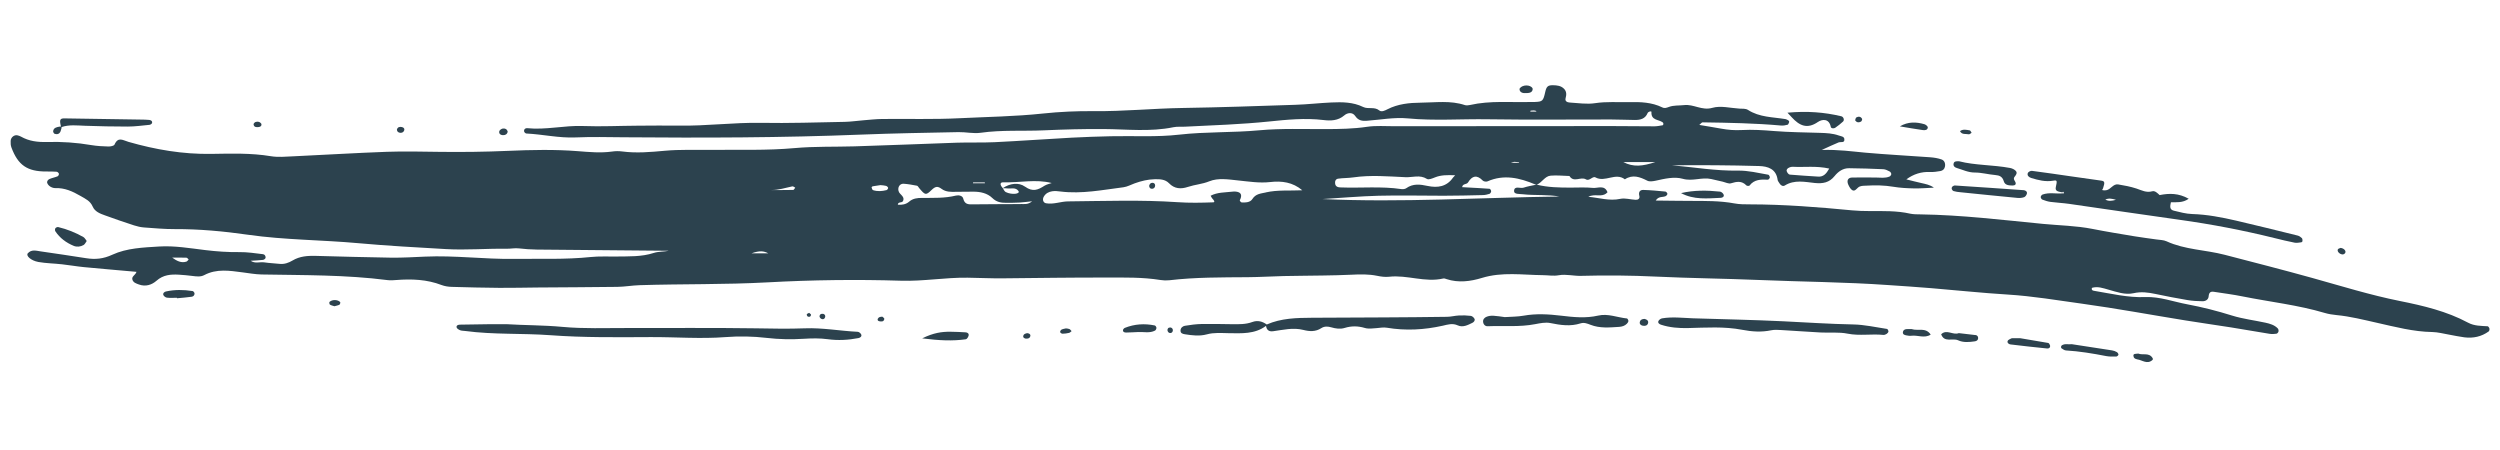 <svg xmlns="http://www.w3.org/2000/svg" xmlns:xlink="http://www.w3.org/1999/xlink" width="1500" zoomAndPan="magnify" viewBox="0 0 1125 202.5" height="270" preserveAspectRatio="xMidYMid meet" version="1.0"><defs><clipPath id="957acf857d"><path d="M 4.707 38 L 1120.203 38 L 1120.203 152 L 4.707 152 Z M 4.707 38 " clip-rule="nonzero"/></clipPath></defs><g clip-path="url(#957acf857d)"><path fill="#2c424e" d="M 1119.547 146.828 C 1116.512 146.625 1113.48 146.738 1110.621 145.199 C 1101.008 140.043 1090.453 137.566 1079.922 135.449 C 1066.559 132.77 1053.574 128.711 1040.496 125.074 C 1027.402 121.438 1014.258 118.066 1001.094 114.652 C 992.418 112.398 983.246 112.398 974.945 108.586 C 973.586 107.961 971.934 107.984 970.418 107.758 C 967.113 107.27 963.812 106.891 960.531 106.332 C 954.219 105.281 947.883 104.258 941.59 103.008 C 934.25 101.559 926.797 101.469 919.414 100.754 C 901.027 98.969 882.711 96.738 864.215 96.469 C 862.676 96.449 861.09 96.469 859.617 96.156 C 853.551 94.773 847.367 94.996 841.211 94.977 C 838.645 94.977 836.078 94.906 833.512 94.664 C 818.184 93.191 802.859 91.984 787.441 91.961 C 785.141 91.961 782.777 91.961 780.523 91.539 C 773.898 90.312 767.25 90.422 760.555 90.402 C 755.488 90.402 750.449 90.289 745.07 90.246 C 746.363 88.215 748.129 88.863 749.445 88.305 C 749.844 88.148 750.336 87.613 750.336 87.234 C 750.336 86.898 749.801 86.25 749.445 86.207 C 746.141 85.895 742.816 85.559 739.492 85.469 C 737.977 85.426 737.262 86.43 737.684 88.082 C 738.043 89.418 737.172 89.977 735.988 89.91 C 733.691 89.797 731.305 89.02 729.141 89.484 C 724.164 90.559 719.547 88.949 714.75 88.57 C 715.484 88.148 716.199 88.012 716.914 87.926 C 719.121 87.68 721.578 88.551 723.383 86.52 C 722.047 83.039 719.031 84.777 716.781 84.555 C 713.477 84.219 710.109 84.422 706.785 84.422 C 701.676 84.422 696.566 84.332 691.566 83.105 C 693.934 82.145 695.16 79.266 697.793 79.043 C 700.582 78.801 703.414 79.133 706.25 79.199 C 708.168 82.367 711.336 79.336 713.68 80.719 C 715.262 81.656 716.668 79.133 717.941 79.824 C 722.289 82.234 727 77.461 731.191 80.695 C 734.719 78.375 737.953 79.625 741.301 81.32 C 742.305 81.832 743.82 81.566 745.047 81.32 C 749.086 80.426 753.395 79.379 757.207 80.449 C 761.672 81.723 765.82 79.625 770.035 80.562 C 771.777 80.941 773.52 81.387 775.258 81.766 C 776.484 82.055 777.891 82.816 778.938 82.48 C 781.504 81.699 783.781 81.254 785.879 83.441 C 786.125 83.707 787.129 83.73 787.285 83.508 C 789.449 80.652 792.484 80.738 795.582 80.852 C 795.875 80.852 796.41 80.184 796.43 79.824 C 796.43 79.422 796.051 78.688 795.738 78.621 C 791.211 77.84 786.703 76.703 782.039 76.77 C 772.113 76.945 762.316 75.25 752.477 74.383 C 765.531 74.27 778.559 74.336 791.59 74.715 C 795.539 74.828 799.309 76.012 799.934 80.965 C 800 81.434 800.402 81.879 800.648 82.324 C 801.207 83.352 802.234 84.043 803.148 83.484 C 807.477 80.762 812.184 81.879 816.668 82.348 C 820.328 82.703 823.16 82.191 825.547 79.246 C 827.199 77.215 829.32 75.652 832.109 75.699 C 837.238 75.766 842.371 75.898 847.48 76.145 C 848.461 76.188 849.445 76.703 850.359 77.172 C 850.715 77.348 851.094 77.949 851.074 78.332 C 851.074 78.73 850.648 79.289 850.27 79.445 C 848.305 80.273 846.23 79.914 844.18 79.891 C 840.586 79.871 836.992 79.805 833.402 79.891 C 831.527 79.961 830.902 81.32 831.773 83.195 C 832.195 84.086 832.734 85.113 833.535 85.582 C 834.605 86.207 835.344 85.09 836.102 84.422 C 837.148 83.508 838.465 83.617 839.738 83.551 C 843.844 83.305 847.926 83.352 852.008 84.043 C 855.023 84.555 858.125 84.711 861.203 84.777 C 864.215 84.844 867.25 84.578 870.262 84.445 C 868.43 83.129 866.512 82.816 864.594 82.367 C 862.363 81.879 860.152 81.277 857.855 80.719 C 861.113 78.309 864.637 77.215 868.609 77.395 C 870.125 77.461 871.688 77.238 873.184 76.969 C 874.23 76.789 875.035 76.098 875.234 74.961 C 875.504 73.535 874.992 72.219 873.742 71.77 C 872.09 71.168 870.281 70.902 868.496 70.766 C 858.77 70.055 849.043 69.562 839.336 68.691 C 833.312 68.156 827.312 67.242 819.77 67.488 C 823.25 65.902 825.281 64.945 827.355 64.094 C 828.359 63.695 830.258 64.543 829.945 62.469 C 829.789 61.395 828.402 61.309 827.445 60.973 C 824.746 60.012 821.934 59.879 819.102 59.789 C 812.184 59.566 805.223 59.523 798.328 58.965 C 793.441 58.562 788.578 58.25 783.738 58.52 C 780.613 58.695 777.602 58.449 774.566 57.895 C 771.398 57.312 768.207 56.82 764.684 56.219 C 765.441 55.594 765.797 55.059 766.156 55.059 C 777.934 55.238 789.695 55.438 801.43 56.488 C 802.41 56.578 803.461 56.398 804.441 56.129 C 804.754 56.043 804.953 55.348 805.133 54.902 C 805.199 54.746 805.043 54.391 804.887 54.277 C 804.465 54.012 804.02 53.699 803.551 53.609 C 797.793 52.648 791.77 52.828 786.547 49.438 C 785.566 48.812 784.051 48.945 782.777 48.879 C 778.695 48.633 774.297 47.453 770.574 48.523 C 765.844 49.883 762.16 46.781 757.832 47.297 C 755.559 47.562 753.215 47.297 751.004 48.121 C 750.047 48.477 749.109 48.855 748.059 48.344 C 743.309 46 738.199 45.844 733.023 45.957 C 727.957 46.066 722.914 45.645 717.805 46.426 C 714.078 47.004 710.152 46.359 706.336 46.137 C 705.312 46.066 704.152 45.621 704.508 44.238 C 704.934 42.652 705.043 41.227 703.816 39.953 C 702.434 38.551 700.672 38.395 698.84 38.348 C 696.586 38.324 695.918 38.883 695.359 41.383 C 694.445 45.465 694.156 45.754 690.652 45.891 C 690.141 45.891 689.625 45.891 689.113 45.891 C 679.898 46.156 670.617 45.176 661.492 47.25 C 660.754 47.406 659.906 47.52 659.215 47.297 C 652.68 45.109 645.961 46.156 639.336 46.203 C 634.203 46.246 629.074 46.758 624.363 49.168 C 623.203 49.773 621.664 50.508 620.727 49.727 C 618.477 47.875 615.73 49.258 613.434 48.145 C 608.883 45.91 603.973 45.891 599.086 46.113 C 593.711 46.359 588.355 46.984 582.953 47.16 C 566.043 47.719 549.109 48.32 532.195 48.59 C 518.898 48.789 505.645 50.152 492.324 50.016 C 484.648 49.93 476.906 50.285 469.277 51.09 C 456.762 52.426 444.176 52.582 431.637 53.207 C 420.125 53.789 408.566 53.41 397.031 53.543 C 394.223 53.566 391.41 53.898 388.598 54.121 C 385.789 54.344 382.977 54.77 380.164 54.836 C 367.582 55.082 354.996 55.504 342.438 55.281 C 330.098 55.082 317.848 56.734 305.512 56.531 C 299.352 56.441 293.195 56.531 287.035 56.555 C 278.828 56.598 270.594 57.023 262.406 56.711 C 253.949 56.375 245.605 58.562 237.148 57.672 C 236.391 57.602 235.676 58.25 235.855 59.164 C 235.922 59.523 236.48 60.059 236.836 60.078 C 244.242 60.438 251.539 62.176 259.035 61.844 C 266.219 61.531 273.406 61.707 280.59 61.773 C 316.242 62.066 351.918 62 387.551 60.57 C 402.141 59.992 416.734 59.746 431.324 59.453 C 434.648 59.387 438.062 60.215 441.301 59.746 C 450.758 58.406 460.266 59.074 469.746 58.652 C 478.691 58.25 487.641 58.004 496.586 58.07 C 507.094 58.137 517.605 59.41 528.047 57.246 C 529.785 56.891 531.637 57.113 533.422 57 C 545.961 56.375 558.5 55.973 571.02 54.68 C 579.117 53.855 587.305 53.008 595.516 54.012 C 598.773 54.414 602.121 54.367 604.977 51.891 C 606.336 50.707 608.613 50.375 609.816 52.16 C 611.223 54.258 612.918 54.5 615.082 54.344 C 621.219 53.898 627.422 52.695 633.469 53.273 C 645.539 54.434 657.566 53.477 669.613 53.676 C 688.066 53.965 706.516 53.742 724.969 53.766 C 728.559 53.766 732.152 53.965 735.746 53.988 C 738.152 53.988 740.34 53.496 741.41 50.91 C 741.703 50.195 743.195 49.816 743.152 50.395 C 742.906 54.234 746.387 53.699 748.215 55.059 C 748.395 55.195 748.527 55.484 748.527 55.707 C 748.527 55.93 748.395 56.332 748.262 56.355 C 747.012 56.555 745.738 56.844 744.492 56.844 C 738.066 56.844 731.66 56.734 725.234 56.734 C 692.637 56.734 660.043 56.754 627.445 56.801 C 623.34 56.801 619.168 56.465 615.152 57.066 C 609.016 57.98 602.902 58.07 596.723 58.094 C 586.703 58.137 576.641 57.715 566.711 58.629 C 554.688 59.746 542.637 59.23 530.613 60.594 C 520.484 61.754 510.129 61.082 499.867 61.309 C 493.977 61.441 488.062 61.641 482.172 61.953 C 470.66 62.578 459.148 63.426 447.613 63.984 C 441.969 64.25 436.324 64.027 430.68 64.207 C 415.305 64.719 399.91 65.41 384.539 65.859 C 375.57 66.125 366.578 65.836 357.609 66.641 C 345.07 67.777 332.484 67.309 319.926 67.441 C 313.008 67.508 306.023 67.219 299.152 67.844 C 292.727 68.426 286.391 69.004 279.984 68.156 C 278.469 67.957 276.887 67.977 275.391 68.199 C 270.258 68.914 265.195 68.426 260.062 68.023 C 249.598 67.195 239.043 67.441 228.625 67.887 C 218.363 68.336 208.164 68.469 197.902 68.336 C 189.961 68.246 181.992 68.023 174.074 68.312 C 160.016 68.824 145.961 69.695 131.906 70.344 C 128.582 70.5 125.168 70.832 121.91 70.297 C 112.961 68.805 103.969 69.117 95 69.25 C 82.262 69.449 69.969 67.332 57.852 63.852 C 55.332 63.137 53.168 61.352 51.539 65.055 C 51.27 65.656 49.73 65.949 48.793 65.926 C 46.227 65.859 43.664 65.723 41.141 65.301 C 34.535 64.164 27.844 63.715 21.219 63.895 C 16.934 64.008 13.094 63.559 9.414 61.465 C 8.969 61.219 8.477 61.062 7.984 60.926 C 6.512 60.504 4.863 61.73 4.797 63.402 C 4.75 64.406 4.797 65.48 5.152 66.395 C 8.121 74.359 12.316 77.215 20.883 77.172 C 22.422 77.172 23.961 77.172 25.477 77.281 C 25.859 77.305 26.414 77.797 26.504 78.176 C 26.594 78.508 26.258 79.199 25.926 79.336 C 24.742 79.824 23.469 80.047 22.309 80.539 C 21.598 80.828 20.992 81.59 21.262 82.367 C 21.484 83.016 22.086 83.641 22.668 83.996 C 23.293 84.375 24.117 84.668 24.855 84.645 C 29.117 84.488 32.641 86.094 36.301 88.215 C 38.555 89.531 40.605 90.402 41.723 92.988 C 42.703 95.242 45.047 96.137 47.23 96.914 C 51.562 98.5 55.934 99.996 60.328 101.422 C 61.781 101.891 63.32 102.25 64.836 102.359 C 69.434 102.695 74.051 103.117 78.648 103.098 C 89.715 103.051 100.715 104.078 111.625 105.641 C 128.18 108.004 144.891 107.938 161.488 109.453 C 174.477 110.637 187.551 111.328 200.578 112.086 C 209.703 112.625 218.965 111.797 228.156 111.93 C 229.941 111.953 231.75 111.551 233.512 111.777 C 238.887 112.445 244.266 112.332 249.664 112.379 C 266.777 112.512 283.891 112.691 300.98 112.848 C 298.707 113.316 296.297 113.137 294.176 113.828 C 288.664 115.613 283.02 115.344 277.398 115.434 C 273.539 115.5 269.656 115.258 265.863 115.656 C 254.352 116.863 242.816 116.348 231.301 116.504 C 217.961 116.684 204.664 114.875 191.297 115.48 C 186.168 115.703 181.035 116.016 175.926 115.949 C 164.637 115.793 153.348 115.434 142.078 115.145 C 138.441 115.055 134.918 115.277 131.66 117.219 C 129.898 118.27 127.957 118.98 125.793 118.738 C 123.492 118.492 121.172 118.402 118.898 118.066 C 116.934 117.777 114.793 118.738 112.805 117.352 C 114.77 117.219 116.555 117.152 118.34 116.953 C 118.762 116.906 119.387 116.461 119.477 116.105 C 119.68 115.301 119.121 114.477 118.383 114.387 C 114.836 113.961 111.242 113.402 107.676 113.449 C 102.52 113.516 97.457 113.16 92.348 112.535 C 85.473 111.707 78.625 110.504 71.641 110.926 C 64.48 111.375 57.07 111.621 50.578 114.609 C 46.496 116.504 42.902 116.84 38.777 116.191 C 31.949 115.102 25.098 114.117 18.25 113.113 C 16.266 112.824 14.168 112.133 12.516 113.984 C 11.555 115.055 13.855 117.266 17.27 117.891 C 20.77 118.512 24.387 118.535 27.934 118.938 C 31.234 119.293 34.535 119.898 37.84 120.211 C 45.672 120.969 53.523 121.613 61.422 122.328 C 60.953 123.848 59.148 124.316 59.57 125.809 C 59.973 127.191 61.289 127.57 62.516 128.02 C 65.527 129.133 68.34 128.176 70.438 126.324 C 73.469 123.645 76.863 123.398 80.477 123.602 C 82.527 123.711 84.559 123.934 86.613 124.18 C 88.418 124.402 90.27 124.672 91.898 123.801 C 97.523 120.812 103.367 121.816 109.234 122.574 C 112.023 122.93 114.836 123.445 117.625 123.512 C 136.59 123.867 155.578 123.621 174.453 126.055 C 175.703 126.211 177.02 126.121 178.289 126.012 C 185.25 125.477 192.078 125.719 198.707 128.266 C 200.109 128.801 201.719 129.043 203.234 129.09 C 210.398 129.312 217.582 129.469 224.742 129.535 C 230.387 129.578 236.012 129.426 241.656 129.379 C 253.703 129.289 265.773 129.246 277.82 129.09 C 281.148 129.043 284.449 128.441 287.773 128.332 C 307.004 127.727 326.215 128.109 345.449 127.059 C 365.395 125.965 385.453 125.699 405.445 126.324 C 415.484 126.637 425.367 124.828 435.387 124.961 C 440.762 125.027 446.141 125.32 451.516 125.25 C 466.914 125.094 482.309 124.871 497.703 124.895 C 505.914 124.895 514.145 124.695 522.289 126.012 C 523.539 126.211 524.855 126.254 526.129 126.121 C 537.863 124.738 549.664 124.828 561.469 124.738 C 566.848 124.695 572.223 124.359 577.621 124.227 C 583.492 124.07 589.379 124.113 595.25 123.98 C 599.555 123.891 603.883 123.848 608.188 123.621 C 612.027 123.422 615.863 123.332 619.703 124.113 C 621.441 124.473 623.293 124.738 625.055 124.539 C 633.246 123.602 641.277 127.238 649.488 125.32 C 649.934 125.207 650.492 125.453 650.984 125.609 C 656.336 127.371 661.805 126.613 666.824 125.074 C 675.973 122.262 685.141 123.734 694.289 123.824 C 696.699 123.824 698.977 124.316 701.539 123.848 C 704.73 123.289 708.168 124.227 711.469 124.137 C 722.738 123.824 733.98 123.934 745.25 124.473 C 760.621 125.207 776.016 125.34 791.391 125.988 C 810.844 126.812 830.344 126.902 849.801 128.285 C 856.203 128.73 862.586 129.133 868.965 129.668 C 880.457 130.605 891.926 131.855 903.438 132.547 C 914.727 133.238 925.84 135.137 937.016 136.676 C 952.5 138.816 967.895 141.672 983.336 144.172 C 990.164 145.289 997.012 146.223 1003.863 147.316 C 1009.684 148.254 1015.488 149.281 1021.332 150.219 C 1022.336 150.375 1023.387 150.328 1024.391 150.172 C 1024.77 150.129 1025.238 149.57 1025.324 149.168 C 1025.438 148.746 1025.281 148.098 1024.992 147.785 C 1023.496 146.223 1021.488 145.668 1019.48 145.219 C 1014.461 144.129 1009.328 143.523 1004.441 142.008 C 997.816 139.934 991.102 138.215 984.297 136.941 C 978.004 135.781 971.891 133.418 965.375 133.684 C 957.59 133.996 950.09 132.145 942.504 130.895 C 941.926 130.809 941.012 130.672 941.367 129.535 C 943.957 128.754 946.32 129.648 948.797 130.34 C 952.48 131.363 956.273 132.793 960.086 131.945 C 963.5 131.164 966.668 131.59 969.949 132.281 C 974.723 133.285 979.52 134.223 984.316 135.023 C 986.57 135.402 988.891 135.539 991.188 135.559 C 992.527 135.559 993.777 134.824 993.891 133.352 C 994.023 131.676 994.691 131.051 996.297 131.32 C 1000.605 131.988 1004.934 132.523 1009.195 133.395 C 1021.512 135.871 1034.051 137.234 1046.141 140.824 C 1047.859 141.34 1049.668 141.605 1051.43 141.785 C 1057.59 142.363 1063.566 143.902 1069.57 145.242 C 1077.824 147.094 1086.012 149.281 1094.559 149.414 C 1097.078 149.461 1099.625 150.172 1102.145 150.598 C 1104.422 151 1106.672 151.512 1108.973 151.801 C 1112.922 152.293 1116.625 151.512 1119.906 149.148 C 1120.195 148.926 1120.352 148.211 1120.238 147.809 C 1120.129 147.383 1119.66 146.781 1119.324 146.762 Z M 805.223 75.363 C 805.668 75.164 806.203 75.008 806.695 75.051 C 811.984 75.34 817.316 74.539 823.16 75.855 C 821.824 78.219 820.527 79.648 818.117 79.469 C 813.879 79.156 809.617 78.977 805.379 78.574 C 804.867 78.531 804.195 77.641 804.02 77.016 C 803.793 76.211 804.508 75.676 805.199 75.363 Z M 690.699 50.219 C 690.004 50.219 689.336 50.219 688.621 50.219 C 688.688 50.016 688.734 49.793 688.777 49.793 C 689.469 49.773 690.184 49.637 690.832 49.793 C 691.633 49.973 691.566 50.238 690.699 50.238 Z M 744.891 72.93 C 739.227 74.805 734.965 75.297 730.5 72.93 C 735.051 72.93 739.293 72.93 744.891 72.93 Z M 83.867 117.734 C 81.547 118.469 79.539 117.422 77.488 115.926 C 79.652 115.926 81.793 115.879 83.934 115.969 C 84.27 115.969 84.559 116.504 84.895 116.797 C 84.559 117.109 84.27 117.598 83.867 117.734 Z M 338.152 114.008 C 341.766 112.711 343.73 112.914 345.738 114.008 C 343.82 114.008 341.879 114.008 338.152 114.008 Z M 356.961 85.469 C 353.703 85.535 350.445 85.516 347.188 85.516 C 350.27 85.516 353.391 84.578 356.559 83.863 C 356.918 83.773 357.406 84.242 357.855 84.445 C 357.562 84.801 357.273 85.449 356.961 85.469 Z M 681.57 72.84 C 682.242 72.84 682.91 72.953 683.578 73.02 C 683.578 73.109 683.578 73.176 683.578 73.266 C 682.844 73.266 682.086 73.266 681.348 73.266 C 680.859 73.266 680.367 73.176 679.875 73.133 C 680.434 73.02 680.992 72.84 681.57 72.82 Z M 602.145 80.406 C 604.418 80.07 606.738 80.16 608.992 79.824 C 616.801 78.688 624.609 79.379 632.418 79.734 C 635.633 79.891 638.957 78.508 642.125 80.516 C 642.883 81.008 644.602 80.273 645.738 79.824 C 648.438 78.73 651.207 78.73 654.844 78.867 C 654.195 79.535 654.016 79.691 653.883 79.891 C 651.004 84.066 646.898 84.621 642.395 83.664 C 639.07 82.949 635.855 82.523 632.82 84.688 C 632.262 85.09 631.328 85.18 630.613 85.09 C 621.465 83.73 612.273 84.711 603.102 84.332 C 602.855 84.332 602.59 84.289 602.344 84.242 C 601.52 84.086 600.961 83.574 600.828 82.77 C 600.625 81.656 600.984 80.562 602.145 80.406 Z M 437.906 82.078 C 439.648 82.078 441.41 82.078 443.152 82.078 C 443.152 82.211 443.172 82.348 443.195 82.457 C 441.41 82.457 439.625 82.457 437.84 82.457 C 437.84 82.324 437.887 82.191 437.906 82.078 Z M 398.883 85.559 C 396.875 86.074 394.848 86.207 392.859 85.559 C 392.527 85.449 392.348 84.777 392.215 84.355 C 392.168 84.242 392.504 83.887 392.684 83.84 C 393.93 83.617 395.18 83.461 396.184 83.305 C 397.211 83.418 397.992 83.418 398.707 83.641 C 399.109 83.754 399.621 84.199 399.664 84.555 C 399.711 84.867 399.242 85.492 398.883 85.582 Z M 459.527 91.828 C 452.098 91.918 444.668 91.828 437.238 91.961 C 435.184 92.008 434.004 91.562 433.445 89.328 C 433.133 88.059 431.438 87.703 430.164 88.012 C 425.121 89.262 419.992 89.02 414.883 89.062 C 412.809 89.062 410.82 89.262 409.125 90.734 C 407.699 91.984 405.934 92.254 404.016 92.141 C 404.105 90.602 405.891 91.473 406.359 90.445 C 406.895 89.262 406.336 88.504 405.602 87.723 C 405.266 87.344 404.844 87.008 404.598 86.562 C 403.613 84.734 404.707 82.57 406.605 82.68 C 408.633 82.816 410.645 83.195 412.652 83.574 C 413.031 83.641 413.297 84.266 413.609 84.621 C 416.309 87.812 416.602 88.035 419.211 85.492 C 420.883 83.863 421.934 83.664 423.695 84.98 C 425.66 86.453 428 86.387 430.32 86.316 C 432.887 86.25 435.453 86.273 437.996 86.25 C 441.164 86.25 444.266 86.898 446.543 89.105 C 448.418 90.938 450.469 91.293 452.812 91.27 C 454.863 91.25 456.918 91.27 458.945 91.137 C 460.574 91.047 462.203 90.801 464.457 90.578 C 462.539 92.164 460.934 91.785 459.461 91.805 Z M 451.273 84.711 C 452.008 84.711 452.723 84.711 453.457 84.801 C 455.109 84.957 457.027 84.219 458.277 85.918 C 459.328 87.301 455.289 87.789 452.59 86.43 C 452.008 86.141 451.695 85.312 451.273 84.734 Z M 461.223 83.977 C 458.434 81.969 454.461 82.48 451.25 84.668 C 450.289 83.641 449.488 81.969 451.562 82.035 C 458.879 82.258 466.176 80.516 473.27 82.367 C 472.355 82.703 471.062 82.926 470.035 83.574 C 467.156 85.402 464.816 86.543 461.246 83.977 Z M 569.613 86.609 C 567.402 87.098 565.082 87.188 563.609 89.508 C 562.562 91.16 560.531 91.16 558.723 91.094 C 558.414 91.094 557.832 90.289 557.898 90.133 C 560.086 85.961 555.781 86.094 554.508 86.25 C 551.293 86.629 547.836 86.473 544.781 88.082 C 545.113 88.637 545.293 89.105 545.605 89.418 C 546.141 89.934 546.945 91.004 545.984 91.047 C 540.629 91.25 535.23 91.359 529.875 90.98 C 513.477 89.867 497.055 90.469 480.656 90.625 C 477.332 90.645 474.121 92.074 470.727 91.473 C 469.391 91.227 468.965 89.73 469.723 88.461 C 470.594 86.965 471.977 86.316 473.473 86.074 C 474.699 85.871 476.016 86.027 477.266 86.184 C 486.812 87.367 496.164 85.449 505.555 84.266 C 507.273 84.043 508.926 83.105 510.598 82.504 C 513.52 81.453 516.488 80.719 519.59 80.652 C 521.934 80.605 524.297 80.652 526.059 82.457 C 528.535 85.023 531.414 85.156 534.562 84.109 C 537.707 83.059 540.988 82.883 544.176 81.59 C 548.195 79.961 552.723 80.738 557.051 81.188 C 561.895 81.676 566.711 82.48 571.598 81.922 C 576.82 81.32 581.75 81.988 586.035 85.625 C 580.32 85.895 574.898 85.383 569.59 86.586 Z M 595.094 89.574 C 603.527 89.062 611.961 88.305 620.414 88.082 C 630.145 87.836 639.871 88.082 649.598 88.082 C 655.488 88.082 661.379 87.926 667.27 87.789 C 668.273 87.77 669.301 87.547 670.262 87.234 C 670.617 87.121 670.996 86.496 671.02 86.074 C 671.02 85.691 670.617 84.98 670.328 84.957 C 667.27 84.711 664.215 84.578 661.156 84.398 C 660.129 84.332 659.105 84.289 657.965 84.219 C 658.168 82.547 660.02 83.082 660.598 82.125 C 662.473 79.023 664.613 78.555 667.27 81.277 C 667.695 81.699 668.809 81.855 669.391 81.609 C 676.797 78.352 683.848 80.047 690.832 82.992 C 691.008 83.059 691.234 83.059 691.434 83.082 C 689.492 83.508 687.484 83.82 685.609 84.445 C 684.117 84.934 681.395 83.395 681.328 85.984 C 681.281 87.523 683.871 87.234 685.277 87.41 C 688.066 87.746 690.875 87.703 693.688 87.789 C 696.387 87.879 699.062 87.945 701.766 88.438 C 666.199 88.883 630.703 91.227 595.113 89.574 Z M 595.094 89.574 " fill-opacity="1" fill-rule="nonzero"/></g><path fill="#2c424e" d="M 914.059 80.094 C 917.25 81.074 920.438 81.898 923.875 81.32 C 925.75 81.008 925.773 81.23 925.125 84.152 C 924.699 86.027 926.152 86.16 927.379 86.453 C 927.625 86.52 928.094 86.629 928.113 86.586 C 928.492 85.625 929.23 87.434 928.27 87.008 C 925.238 87.301 922.137 86.453 919.145 87.547 C 918.766 87.68 918.344 88.258 918.32 88.66 C 918.32 89.062 918.699 89.688 919.055 89.82 C 920.238 90.266 921.465 90.691 922.691 90.848 C 925.48 91.227 928.316 91.34 931.105 91.738 C 947.613 94.105 964.102 96.582 980.613 98.879 C 995.094 100.887 1009.441 103.633 1023.629 107.156 C 1026.621 107.895 1029.609 108.629 1032.621 109.211 C 1033.582 109.387 1034.629 109.145 1035.613 109.031 C 1035.812 109.008 1036.125 108.695 1036.125 108.52 C 1036.125 108.051 1036.125 107.426 1035.836 107.156 C 1035.301 106.645 1034.629 106.152 1033.914 105.996 C 1024.703 103.723 1015.488 101.422 1006.25 99.281 C 999.758 97.785 993.219 96.516 986.48 96.312 C 983.691 96.223 980.902 95.465 978.184 94.797 C 976.062 94.262 976.621 92.52 976.91 91.027 C 979.477 90.957 982.152 91.383 984.918 89.441 C 980.348 86.852 976.129 86.941 971.824 87.789 C 970.863 86.898 969.746 85.738 968.52 86.074 C 965.844 86.832 963.746 85.625 961.402 84.844 C 958.75 83.977 955.961 83.441 953.191 82.992 C 950.895 82.613 949.867 85.293 947.793 85.605 C 947.301 85.672 946.746 85.715 946.277 85.605 C 945.672 85.449 946.211 85.246 946.367 84.734 C 947.281 81.969 947.102 81.52 945.516 81.277 C 941.211 80.652 936.883 80.07 932.578 79.445 C 926.508 78.574 920.438 77.66 914.348 76.879 C 913.77 76.812 912.699 77.348 912.52 77.863 C 912.074 79.043 913.078 79.781 914.059 80.094 Z M 952.188 89.91 C 950.27 90.445 948.93 90.625 947.391 89.82 C 948.93 89.086 950.293 89.375 952.188 89.91 Z M 952.188 89.91 " fill-opacity="1" fill-rule="nonzero"/><path fill="#2c424e" d="M 385.922 149.305 C 378 148.926 370.148 147.43 362.184 147.742 C 354.773 148.031 347.344 147.875 339.914 147.742 C 320.703 147.453 301.473 147.652 282.262 147.609 C 272.535 147.586 262.738 147.988 253.078 147.094 C 244.379 146.293 235.676 146.379 228.133 145.891 C 224.699 145.891 222.379 145.891 220.078 145.891 C 215.73 145.934 211.379 145.98 207.027 146.09 C 206.293 146.09 205.266 146.359 205.465 147.316 C 205.578 147.852 206.449 148.367 207.07 148.613 C 207.766 148.879 208.59 148.836 209.348 148.945 C 222.066 150.641 234.895 149.906 247.68 150.844 C 262.695 151.957 277.82 151.758 292.883 151.691 C 304.105 151.645 315.305 152.562 326.551 151.691 C 332.641 151.223 338.867 151.332 344.934 152.047 C 350.582 152.719 356.18 152.805 361.805 152.449 C 365.395 152.227 368.941 152.16 372.535 152.648 C 377.129 153.273 381.75 153.031 386.301 152.137 C 387.039 152.004 387.887 151.422 387.574 150.574 C 387.371 150.016 386.547 149.324 385.965 149.305 Z M 385.922 149.305 " fill-opacity="1" fill-rule="nonzero"/><path fill="#2c424e" d="M 849.086 148.008 C 844.043 147.25 838.98 146.09 833.914 146 C 823.406 145.801 812.922 145.086 802.434 144.574 C 788.891 143.926 775.305 143.66 761.738 143.234 C 757.141 143.055 752.523 142.477 747.926 143.258 C 747.301 143.367 746.5 143.949 746.277 144.508 C 745.941 145.309 746.676 145.867 747.438 146.113 C 751.387 147.406 755.422 147.719 759.574 147.629 C 767.719 147.43 775.883 146.848 784.004 148.41 C 788.289 149.238 792.641 149.551 796.988 148.633 C 798.461 148.32 800.047 148.434 801.586 148.523 C 807.477 148.855 813.344 149.305 819.234 149.617 C 823.316 149.84 827.512 149.348 831.461 150.152 C 836.84 151.223 842.191 150.152 847.527 150.711 C 847.992 150.754 848.551 150.531 848.977 150.262 C 849.355 150.016 849.777 149.551 849.801 149.148 C 849.801 148.746 849.422 148.031 849.109 147.988 Z M 849.086 148.008 " fill-opacity="1" fill-rule="nonzero"/><path fill="#2c424e" d="M 661.848 142.141 C 660.086 141.918 658.277 141.875 656.516 141.965 C 654.73 142.051 652.969 142.543 651.184 142.566 C 641.699 142.699 632.219 142.789 622.734 142.832 C 611.961 142.898 601.184 142.898 590.43 142.988 C 583.492 143.035 576.551 143.168 570.035 146.023 C 568.051 144.598 565.91 144.039 563.543 144.906 C 560.598 146 557.543 145.914 554.484 145.891 C 549.91 145.844 545.316 145.711 540.742 145.801 C 538.219 145.844 535.676 146.203 533.199 146.605 C 532.242 146.762 531.305 147.496 531.238 148.656 C 531.168 149.949 532.129 150.262 533.199 150.418 C 536.48 150.934 539.758 151.355 543.062 150.465 C 546.297 149.57 549.578 149.883 552.879 149.93 C 558.637 149.996 564.637 150.441 569.703 146.648 C 569.992 148.457 570.973 149.305 572.871 149.059 C 577.375 148.457 581.863 147.297 586.457 148.457 C 589.246 149.168 591.992 149.371 594.602 147.652 C 595.941 146.781 597.523 146.828 599.062 147.297 C 601.07 147.875 603.125 148.188 605.133 147.562 C 608.188 146.625 611.113 146.672 614.191 147.586 C 615.844 148.078 617.762 147.785 619.523 147.652 C 621.039 147.539 622.469 147.207 624.074 147.473 C 632.531 148.902 640.941 148.434 649.285 146.559 C 651.539 146.047 653.617 145.332 656.004 146.426 C 658.277 147.453 660.508 146.293 662.586 145.266 C 663.277 144.93 663.879 144.172 663.523 143.457 C 663.23 142.879 662.473 142.207 661.848 142.141 Z M 661.848 142.141 " fill-opacity="1" fill-rule="nonzero"/><path fill="#2c424e" d="M 732.062 143.301 C 727.777 142.855 723.562 141.004 719.211 142.008 C 713.59 143.301 708.055 142.723 702.457 142.051 C 696.855 141.383 691.277 141.047 685.656 142.051 C 682.91 142.543 680.055 142.5 677.152 142.699 C 675.48 142.477 673.719 142.164 671.934 142.074 C 670.953 142.031 669.879 142.164 668.965 142.543 C 668.008 142.922 667.246 143.746 667.402 144.906 C 667.539 146.047 668.363 146.848 669.434 146.805 C 676.551 146.516 683.734 147.25 690.832 145.867 C 693.062 145.445 695.496 144.93 697.66 145.375 C 702.23 146.312 706.695 146.984 711.27 145.512 C 712.785 145.02 714.281 145.578 715.73 146.156 C 719.926 147.809 724.277 147.363 728.605 147.094 C 729.898 147.004 731.148 146.648 732.086 145.688 C 732.418 145.355 732.777 144.863 732.777 144.418 C 732.777 144.016 732.352 143.301 732.062 143.258 Z M 732.062 143.301 " fill-opacity="1" fill-rule="nonzero"/><path fill="#2c424e" d="M 880.59 75.609 C 883.246 76.391 885.723 77.66 888.691 77.641 C 891.723 77.641 894.738 78.508 897.793 78.754 C 899.824 78.91 901.094 79.492 901.719 81.609 C 902.234 83.371 904.02 83.441 905.535 83.484 C 906.738 83.527 907.543 82.973 906.785 81.656 C 906.383 80.965 905.938 80.406 906.516 79.625 C 907.141 78.82 907.945 77.863 907.141 76.945 C 906.539 76.254 905.469 75.766 904.531 75.586 C 896.766 74.137 888.777 74.426 881.594 72.574 C 880.277 72.508 879.41 72.617 879.164 73.445 C 878.785 74.648 879.609 75.34 880.637 75.629 Z M 880.59 75.609 " fill-opacity="1" fill-rule="nonzero"/><path fill="#2c424e" d="M 879.832 83.441 C 880.324 83.371 880.168 83.371 879.832 83.441 Z M 879.832 83.441 " fill-opacity="1" fill-rule="nonzero"/><path fill="#2c424e" d="M 879.117 85.984 C 880.078 86.273 881.105 86.406 882.109 86.496 C 890.699 87.367 899.289 88.258 907.879 89.062 C 908.859 89.152 909.953 89.062 910.867 88.727 C 911.426 88.527 911.984 87.703 912.117 87.078 C 912.297 86.207 911.449 85.648 910.711 85.582 C 900.895 84.867 891.055 84.219 879.609 83.461 C 878.852 83.641 878.16 84.02 878.27 84.934 C 878.316 85.336 878.762 85.871 879.117 85.984 Z M 879.117 85.984 " fill-opacity="1" fill-rule="nonzero"/><path fill="#2c424e" d="M 879.832 83.441 C 879.832 83.441 879.652 83.461 879.477 83.484 C 879.52 83.484 879.566 83.484 879.609 83.484 C 879.609 83.484 879.609 83.484 879.652 83.484 C 879.723 83.484 879.789 83.461 879.855 83.441 Z M 879.832 83.441 " fill-opacity="1" fill-rule="nonzero"/><path fill="#2c424e" d="M 818.117 54.859 C 819.859 53.652 823.094 53.184 823.852 57.09 C 823.988 57.805 825.168 57.938 825.816 57.516 C 827.066 56.688 828.25 55.707 829.363 54.703 C 830.102 54.031 829.609 52.562 828.582 52.316 C 820.906 50.484 813.164 49.906 804.352 50.707 C 805.602 52.07 805.938 52.406 806.27 52.762 C 809.684 56.488 813.188 58.293 818.141 54.836 Z M 818.117 54.859 " fill-opacity="1" fill-rule="nonzero"/><path fill="#2c424e" d="M 33.152 110.637 C 34.582 111.219 36.234 111.062 37.617 110.258 C 38.195 109.922 38.508 109.145 39.023 108.449 C 38.484 107.781 38.129 107.023 37.551 106.688 C 33.98 104.656 30.188 103.141 26.191 102.18 C 25.812 102.094 25.145 102.383 24.922 102.719 C 24.699 103.051 24.676 103.766 24.922 104.102 C 26.949 107.156 29.828 109.254 33.176 110.637 Z M 33.152 110.637 " fill-opacity="1" fill-rule="nonzero"/><path fill="#2c424e" d="M 952.59 158.453 C 951.941 158.07 951.184 157.781 950.426 157.672 C 944.402 156.711 938.355 155.797 932.309 154.883 C 930.77 155.105 929.23 154.48 927.801 155.418 C 927.625 155.527 927.512 155.84 927.469 156.062 C 927.445 156.285 927.512 156.645 927.645 156.711 C 928.27 157.09 928.941 157.648 929.633 157.691 C 935.746 158.07 941.77 159.055 947.77 160.234 C 949.266 160.527 950.828 160.461 952.344 160.438 C 952.68 160.438 953.281 159.902 953.305 159.59 C 953.305 159.211 952.945 158.652 952.59 158.453 Z M 952.59 158.453 " fill-opacity="1" fill-rule="nonzero"/><path fill="#2c424e" d="M 774.008 86.23 C 768.164 85.625 762.316 85.516 756.473 86.898 C 762.227 90 768.34 89.285 774.41 89.02 C 775.148 88.973 776.016 88.461 775.613 87.523 C 775.371 86.941 774.59 86.297 774.008 86.23 Z M 774.008 86.23 " fill-opacity="1" fill-rule="nonzero"/><path fill="#2c424e" d="M 921.668 154.324 C 916.938 153.477 912.184 152.719 909.172 152.203 C 906.895 152.203 906.383 152.203 905.871 152.203 C 905.625 152.203 905.312 152.16 905.109 152.27 C 904.508 152.605 903.641 152.895 903.438 153.43 C 903.125 154.277 903.996 154.926 904.711 154.992 C 910.219 155.664 915.73 156.266 921.266 156.824 C 922.047 156.891 922.738 156.375 922.516 155.418 C 922.402 154.992 922.023 154.367 921.668 154.324 Z M 921.668 154.324 " fill-opacity="1" fill-rule="nonzero"/><path fill="#2c424e" d="M 888.914 150.777 C 886.414 150.441 883.914 150.195 881.461 149.906 C 878.805 150.953 876.039 147.988 873.52 150.418 C 874.945 154.348 878.672 151.98 881.172 153.141 C 883.426 154.191 886.102 153.988 888.625 153.609 C 889.402 153.496 890.094 153.141 890.164 152.25 C 890.23 151.402 889.715 150.844 888.914 150.73 Z M 888.914 150.777 " fill-opacity="1" fill-rule="nonzero"/><path fill="#2c424e" d="M 434.539 149.551 C 432.242 149.438 429.965 149.281 427.668 149.281 C 423.852 149.258 420.102 149.727 414.992 152.27 C 422.625 153.23 428.605 153.52 434.629 152.672 C 435.141 152.605 435.723 151.645 435.879 151 C 436.078 150.152 435.43 149.594 434.539 149.551 Z M 434.539 149.551 " fill-opacity="1" fill-rule="nonzero"/><path fill="#2c424e" d="M 519.613 146.449 C 515.039 145.512 510.531 145.801 506.18 147.539 C 505.801 147.695 505.312 148.254 505.332 148.613 C 505.355 149.57 506.227 149.66 506.938 149.637 C 508.723 149.617 510.488 149.48 512.273 149.414 C 514.77 149.305 517.359 150.016 519.746 148.77 C 520.102 148.59 520.395 147.965 520.395 147.539 C 520.395 147.16 519.969 146.516 519.633 146.449 Z M 519.613 146.449 " fill-opacity="1" fill-rule="nonzero"/><path fill="#2c424e" d="M 86.59 130.965 C 82.598 130.34 78.602 130.293 74.652 131.164 C 73.895 131.344 73.203 131.988 73.516 132.77 C 73.738 133.305 74.543 133.887 75.121 133.953 C 76.617 134.133 78.133 133.996 79.629 133.996 C 79.629 134.066 79.629 134.152 79.629 134.223 C 81.859 133.996 84.113 133.863 86.32 133.527 C 87.035 133.418 87.684 132.75 87.504 131.902 C 87.438 131.52 86.945 130.984 86.566 130.941 Z M 86.59 130.965 " fill-opacity="1" fill-rule="nonzero"/><path fill="#2c424e" d="M 860.355 148.098 C 859.262 148.098 858.48 148.008 857.742 148.121 C 856.984 148.234 856.34 148.68 856.293 149.551 C 856.25 150.555 857.074 150.754 857.812 150.91 C 858.547 151.043 859.352 151.199 860.086 151.09 C 862.988 150.711 866 152.383 868.809 150.574 C 866.602 147.16 862.941 149.012 860.375 148.121 Z M 860.355 148.098 " fill-opacity="1" fill-rule="nonzero"/><path fill="#2c424e" d="M 867.516 57.312 C 867.539 56.867 866.625 56.086 866.02 55.906 C 862.34 54.836 858.637 54.68 854.934 56.867 C 858.391 57.445 861.828 58.051 865.285 58.539 C 866.223 58.676 867.449 58.562 867.516 57.312 Z M 867.516 57.312 " fill-opacity="1" fill-rule="nonzero"/><path fill="#2c424e" d="M 962.16 159.121 C 961.516 159.188 961 159.188 960.531 159.301 C 960.332 159.344 960.02 159.633 960.02 159.789 C 960.066 160.234 960.109 160.773 960.398 161.062 C 960.711 161.395 961.246 161.641 961.715 161.707 C 964.035 162.02 966.289 164.164 968.676 161.934 C 968.812 161.82 968.832 161.395 968.723 161.238 C 967.16 158.453 964.215 159.969 962.184 159.098 Z M 962.16 159.121 " fill-opacity="1" fill-rule="nonzero"/><path fill="#2c424e" d="M 686.078 41.895 C 687.73 41.895 688.758 41.895 689.402 41.027 C 689.648 40.691 689.805 40 689.625 39.711 C 688.645 38.012 685.141 38.035 683.891 39.754 C 683.691 40.023 683.824 40.734 684.07 41.047 C 684.719 41.918 685.766 41.895 686.078 41.895 Z M 686.078 41.895 " fill-opacity="1" fill-rule="nonzero"/><path fill="#2c424e" d="M 837.441 54.727 C 837.754 54.547 838.086 53.742 837.93 53.477 C 837.352 52.383 836.324 52.316 835.344 52.852 C 835.031 53.027 834.984 53.699 834.809 54.121 C 835.5 55.191 836.457 55.238 837.441 54.727 Z M 837.441 54.727 " fill-opacity="1" fill-rule="nonzero"/><path fill="#2c424e" d="M 479.629 147.785 C 479.094 147.922 478.336 148.008 477.688 148.32 C 477.355 148.477 476.996 149.125 477.062 149.438 C 477.152 149.773 477.758 150.172 478.137 150.172 C 479.117 150.172 480.121 150.016 481.082 149.793 C 481.504 149.707 481.84 149.281 482.219 149.012 C 481.906 148.699 481.637 148.277 481.258 148.078 C 480.836 147.875 480.301 147.875 479.609 147.766 Z M 479.629 147.785 " fill-opacity="1" fill-rule="nonzero"/><path fill="#2c424e" d="M 740.051 143.504 C 738.957 143.523 738.043 143.902 737.887 145.062 C 737.773 145.914 738.445 146.402 739.203 146.559 C 740.23 146.781 741.277 146.559 741.613 145.488 C 741.945 144.328 741.121 143.746 740.051 143.504 Z M 740.051 143.504 " fill-opacity="1" fill-rule="nonzero"/><path fill="#2c424e" d="M 885.969 60.438 C 886.324 60.504 886.793 59.992 887.219 59.766 C 886.949 59.387 886.727 58.742 886.414 58.676 C 884.941 58.43 883.402 57.98 881.996 59.008 C 882.867 60.75 884.605 60.125 885.992 60.438 Z M 885.969 60.438 " fill-opacity="1" fill-rule="nonzero"/><path fill="#2c424e" d="M 148.281 135.828 C 148.102 136.004 148.215 136.922 148.461 137.078 C 149.086 137.457 149.844 137.59 150.488 137.812 C 151.316 137.566 152.098 137.457 152.742 137.121 C 153.012 136.988 153.234 136.141 153.102 135.961 C 152.074 134.777 149.465 134.711 148.305 135.848 Z M 148.281 135.828 " fill-opacity="1" fill-rule="nonzero"/><path fill="#2c424e" d="M 179.984 59.746 C 180.789 59.855 181.527 59.566 181.836 58.809 C 182.195 57.961 181.703 57.359 180.879 57.18 C 179.875 56.957 178.938 57.133 178.602 58.316 C 178.648 59.211 179.207 59.633 179.984 59.746 Z M 179.984 59.746 " fill-opacity="1" fill-rule="nonzero"/><path fill="#2c424e" d="M 226.348 60.816 C 227.398 60.859 228.223 60.414 228.469 59.254 C 228.156 58.07 227.242 57.672 226.238 57.848 C 225.637 57.961 224.789 58.539 224.676 59.055 C 224.41 60.234 225.324 60.793 226.371 60.84 Z M 226.348 60.816 " fill-opacity="1" fill-rule="nonzero"/><path fill="#2c424e" d="M 116.352 57.18 C 117.113 57.09 117.805 56.754 117.625 55.75 C 116.977 54.77 116.02 54.57 114.992 54.902 C 114.613 55.039 114.078 55.617 114.102 55.93 C 114.258 57.27 115.348 57.289 116.352 57.18 Z M 116.352 57.18 " fill-opacity="1" fill-rule="nonzero"/><path fill="#2c424e" d="M 27.621 57.938 C 27.664 57.691 27.688 57.445 27.711 57.18 C 27.711 57.18 27.508 56.977 27.488 56.957 L 27.711 57.18 C 31.191 55.996 34.762 56.488 38.309 56.598 C 44.668 56.801 51.047 56.977 57.406 56.957 C 60.707 56.957 64.012 56.488 67.289 56.176 C 67.715 56.129 68.34 55.707 68.43 55.348 C 68.629 54.457 67.895 54.031 67.133 53.965 C 65.863 53.832 64.59 53.832 63.32 53.809 C 51.852 53.633 40.406 53.453 28.938 53.273 C 26.973 53.254 26.684 53.965 27.441 56.934 C 27.195 56.957 26.93 56.957 26.684 57 C 25.434 57.223 24.141 57.492 23.918 59.008 C 23.852 59.387 24.25 60.102 24.586 60.215 C 26.57 60.816 27.262 59.59 27.598 57.938 Z M 27.621 57.938 " fill-opacity="1" fill-rule="nonzero"/><path fill="#2c424e" d="M 462.34 149.906 C 461.379 150.062 460.418 150.352 460.441 151.578 C 460.441 151.871 461.066 152.293 461.445 152.359 C 462.406 152.492 463.434 152.316 463.656 151.199 C 463.812 150.398 463.121 150.016 462.316 149.93 Z M 462.34 149.906 " fill-opacity="1" fill-rule="nonzero"/><path fill="#2c424e" d="M 1054.129 114.52 C 1054.531 114.52 1055.113 114.23 1055.312 113.871 C 1055.895 112.938 1054.82 111.754 1053.281 111.551 C 1052.859 111.754 1052.277 111.844 1052.078 112.156 C 1051.52 113.023 1052.746 114.43 1054.152 114.496 Z M 1054.129 114.52 " fill-opacity="1" fill-rule="nonzero"/><path fill="#2c424e" d="M 526.797 147.363 C 525.68 147.316 525.301 147.922 525.367 148.699 C 525.414 149.102 525.816 149.684 526.172 149.793 C 526.977 150.062 527.668 149.637 527.777 148.812 C 527.891 148.008 527.375 147.496 526.773 147.363 Z M 526.797 147.363 " fill-opacity="1" fill-rule="nonzero"/><path fill="#2c424e" d="M 397.168 142.543 C 396.184 142.477 395.426 142.656 395.023 143.414 C 394.758 143.926 395.023 144.418 395.629 144.551 C 396.633 144.73 397.723 144.887 397.949 143.504 C 397.992 143.211 397.391 142.812 397.168 142.566 Z M 397.168 142.543 " fill-opacity="1" fill-rule="nonzero"/><path fill="#2c424e" d="M 371.285 142.812 C 371.574 142.008 371.105 141.449 370.551 141.25 C 369.457 141.047 368.852 141.473 368.785 142.297 C 368.766 142.676 369.145 143.258 369.523 143.457 C 370.258 143.859 371.016 143.637 371.285 142.812 Z M 371.285 142.812 " fill-opacity="1" fill-rule="nonzero"/><path fill="#2c424e" d="M 364.949 141.629 C 364.949 141.359 364.391 141.07 364.102 140.781 C 363.723 141.004 363.188 141.137 363.051 141.449 C 362.941 141.695 363.273 142.363 363.566 142.477 C 364.281 142.742 364.926 142.477 364.949 141.629 Z M 364.949 141.629 " fill-opacity="1" fill-rule="nonzero"/><path fill="#2c424e" d="M 518.496 82.258 C 517.715 82.301 517.27 82.883 517.113 83.641 C 517.18 84.465 517.625 85 518.453 84.957 C 519.234 84.914 519.77 84.355 519.812 83.574 C 519.859 82.75 519.344 82.211 518.496 82.258 Z M 518.496 82.258 " fill-opacity="1" fill-rule="nonzero"/></svg>